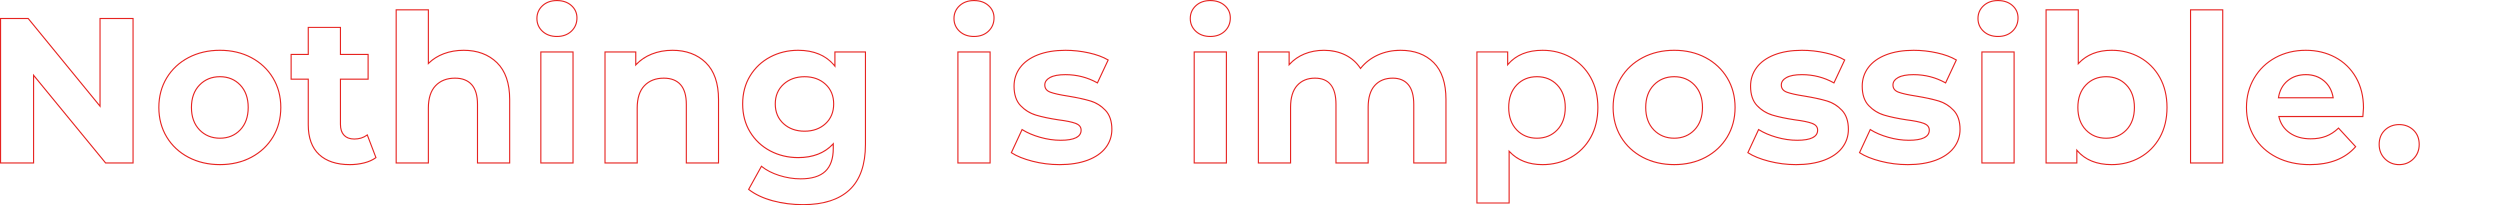 <svg width="2229" height="183" viewBox="0 0 2229 183" fill="none" xmlns="http://www.w3.org/2000/svg">
<path d="M119.13 145.81H93.92L30.44 68.5V145.8H0V16.01H25.39L25.54 16.19L88.69 93.31V16.01H119.13V145.81ZM94.39 144.81H118.13V17.01H89.69V96.11L24.92 17.01H1V144.81H29.44V65.71L94.39 144.81Z" fill="#E62320"/>
<path d="M196.09 147.28C185.63 147.28 176.11 145.06 167.8 140.69C159.48 136.31 152.88 130.16 148.19 122.38C143.5 114.61 141.13 105.67 141.13 95.81C141.13 85.95 143.51 77.01 148.19 69.24C152.88 61.47 159.47 55.31 167.8 50.93C176.12 46.56 185.64 44.34 196.09 44.34C206.54 44.34 216.03 46.56 224.29 50.93C232.55 55.31 239.12 61.47 243.8 69.24C248.49 77.01 250.86 85.95 250.86 95.81C250.86 105.67 248.48 114.61 243.8 122.38C239.11 130.15 232.54 136.31 224.29 140.69C216.04 145.06 206.55 147.28 196.09 147.28ZM196.09 45.34C185.8 45.34 176.44 47.52 168.26 51.81C160.1 56.1 153.63 62.14 149.04 69.75C144.45 77.36 142.12 86.13 142.12 95.8C142.12 105.47 144.45 114.24 149.04 121.85C153.63 129.47 160.1 135.5 168.26 139.79C176.43 144.09 185.79 146.26 196.09 146.26C206.39 146.26 215.72 144.08 223.82 139.79C231.91 135.5 238.35 129.47 242.95 121.85C247.54 114.24 249.87 105.47 249.87 95.8C249.87 86.13 247.54 77.36 242.95 69.75C238.36 62.14 231.92 56.1 223.82 51.81C215.71 47.51 206.38 45.34 196.09 45.34ZM196.09 123.72C188.62 123.72 182.37 121.16 177.51 116.11C172.66 111.07 170.19 104.24 170.19 95.8C170.19 87.36 172.65 80.53 177.51 75.49C182.37 70.44 188.62 67.88 196.09 67.88C203.56 67.88 209.78 70.44 214.58 75.49C219.37 80.53 221.8 87.37 221.8 95.8C221.8 104.23 219.37 111.07 214.58 116.11C209.78 121.16 203.56 123.72 196.09 123.72ZM196.09 68.89C188.91 68.89 182.9 71.35 178.23 76.19C173.56 81.04 171.19 87.64 171.19 95.81C171.19 103.98 173.56 110.58 178.23 115.43C182.89 120.27 188.9 122.73 196.09 122.73C203.28 122.73 209.25 120.27 213.85 115.43C218.46 110.58 220.8 103.98 220.8 95.81C220.8 87.64 218.46 81.04 213.85 76.19C209.25 71.35 203.27 68.89 196.09 68.89Z" fill="#E62320"/>
<path d="M311.83 147.28C299.98 147.28 290.67 144.2 284.16 138.13C277.64 132.05 274.34 123.01 274.34 111.27V71.11H259.07V48.03H274.34V23.93H304.04V48.03H328.7V71.11H304.04V110.91C304.04 114.93 305.08 118.07 307.12 120.23C309.16 122.39 312.1 123.48 315.86 123.48C320.27 123.48 324.06 122.28 327.15 119.9L327.68 119.49L335.78 140.71L335.47 140.94C332.61 143.06 329.05 144.66 324.9 145.71C320.76 146.76 316.35 147.29 311.8 147.29L311.83 147.28ZM260.07 70.1H275.34V111.26C275.34 122.72 278.54 131.51 284.84 137.39C291.15 143.28 300.23 146.27 311.82 146.27C316.29 146.27 320.61 145.75 324.67 144.72C328.55 143.74 331.88 142.26 334.59 140.33L327.23 121.06C324.07 123.31 320.25 124.45 315.87 124.45C311.82 124.45 308.63 123.25 306.4 120.89C304.17 118.54 303.04 115.17 303.04 110.89V70.09H327.7V49.01H303.04V24.91H275.34V49.01H260.07V70.09V70.1Z" fill="#E62320"/>
<path d="M454.93 145.81H425.23V93.05C425.23 85.36 423.54 79.56 420.2 75.81C416.88 72.08 411.99 70.18 405.67 70.18C398.61 70.18 392.91 72.39 388.73 76.74C384.55 81.1 382.43 87.7 382.43 96.36V145.8H352.73V8.28H382.43V55.44C386.1 52 390.51 49.3 395.55 47.41C400.98 45.37 406.98 44.34 413.39 44.34C425.73 44.34 435.85 48.1 443.45 55.52C451.06 62.94 454.92 74.08 454.92 88.63V145.8L454.93 145.81ZM426.23 144.81H453.93V88.64C453.93 74.37 450.17 63.47 442.76 56.25C435.35 49.02 425.47 45.35 413.39 45.35C407.1 45.35 401.22 46.36 395.9 48.35C390.6 50.34 386.01 53.24 382.28 56.98L381.43 57.83V9.28H353.73V144.81H381.43V96.37C381.43 87.45 383.64 80.61 388.01 76.06C392.38 71.5 398.32 69.19 405.67 69.19C412.29 69.19 417.43 71.2 420.95 75.15C424.45 79.09 426.23 85.12 426.23 93.05V144.81Z" fill="#E62320"/>
<path d="M511.41 145.81H481.71V45.82H511.41V145.81ZM482.71 144.81H510.41V46.82H482.71V144.81ZM496.56 33.02C491.18 33.02 486.73 31.43 483.34 28.29C479.94 25.14 478.21 21.18 478.21 16.51C478.21 11.84 479.94 7.89 483.34 4.73C486.73 1.59 491.18 0 496.56 0C501.94 0 506.38 1.53 509.77 4.54C513.18 7.57 514.91 11.41 514.91 15.95C514.91 20.85 513.19 24.97 509.79 28.18C506.4 31.38 501.95 33.01 496.57 33.01L496.56 33.02ZM496.56 1C491.44 1 487.22 2.5 484.02 5.47C480.83 8.42 479.21 12.14 479.21 16.51C479.21 20.88 480.83 24.6 484.02 27.55C487.22 30.51 491.44 32.02 496.56 32.02C501.68 32.02 505.9 30.49 509.1 27.47C512.29 24.45 513.91 20.58 513.91 15.97C513.91 11.72 512.29 8.13 509.11 5.3C505.91 2.45 501.69 1.01 496.56 1.01V1Z" fill="#E62320"/>
<path d="M641.13 145.81H611.43V93.05C611.43 85.36 609.74 79.56 606.4 75.81C603.08 72.08 598.19 70.18 591.87 70.18C584.81 70.18 579.11 72.39 574.93 76.74C570.75 81.1 568.63 87.7 568.63 96.36V145.8H538.93V45.82H567.35V56.65C571.03 52.88 575.56 49.9 580.83 47.78C586.51 45.5 592.82 44.34 599.6 44.34C611.94 44.34 622.06 48.1 629.66 55.52C637.27 62.94 641.13 74.08 641.13 88.63V145.8V145.81ZM612.43 144.81H640.13V88.64C640.13 74.37 636.37 63.47 628.96 56.25C621.55 49.02 611.67 45.35 599.59 45.35C592.94 45.35 586.75 46.48 581.19 48.72C575.64 50.95 570.94 54.16 567.21 58.25L566.34 59.2V46.82H539.92V144.81H567.62V96.37C567.62 87.45 569.83 80.61 574.2 76.06C578.57 71.5 584.51 69.19 591.86 69.19C598.48 69.19 603.62 71.2 607.14 75.15C610.64 79.09 612.42 85.12 612.42 93.05V144.81H612.43Z" fill="#E62320"/>
<path d="M716.07 182.98C706.51 182.98 697.3 181.8 688.71 179.47C680.1 177.13 672.85 173.7 667.19 169.26L666.85 169L678.76 147.49L679.22 147.87C683.32 151.25 688.59 153.97 694.88 155.97C701.18 157.97 707.56 158.98 713.86 158.98C723.62 158.98 730.9 156.77 735.5 152.4C740.1 148.04 742.43 141.32 742.43 132.43V129.46C734.94 137.14 724.6 141.03 711.65 141.03C702.53 141.03 694.06 139 686.48 134.99C678.89 130.98 672.79 125.26 668.35 117.97C663.91 110.69 661.65 102.18 661.65 92.68C661.65 83.18 663.9 74.68 668.35 67.4C672.79 60.12 678.89 54.39 686.48 50.38C694.06 46.37 702.53 44.34 711.65 44.34C725.53 44.34 736.38 48.8 743.9 57.61V45.81H772.13V128.74C772.13 146.95 767.31 160.7 757.8 169.58C748.3 178.46 734.26 182.96 716.06 182.96L716.07 182.98ZM668.14 168.73C673.65 172.96 680.66 176.24 688.97 178.5C697.48 180.81 706.6 181.98 716.07 181.98C734.01 181.98 747.82 177.57 757.13 168.87C766.43 160.18 771.14 146.68 771.14 128.76V46.82H744.91V60.45L744.02 59.32C736.67 50.04 725.78 45.34 711.66 45.34C702.71 45.34 694.4 47.33 686.96 51.26C679.53 55.19 673.56 60.79 669.21 67.91C664.86 75.04 662.66 83.37 662.66 92.67C662.66 101.97 664.86 110.31 669.21 117.43C673.56 124.56 679.53 130.16 686.96 134.08C694.39 138.01 702.7 140 711.66 140C724.82 140 735.22 135.91 742.57 127.84L743.44 126.88V132.4C743.44 141.57 741 148.54 736.2 153.09C731.4 157.64 723.89 159.94 713.87 159.94C707.47 159.94 700.98 158.91 694.58 156.88C688.41 154.92 683.19 152.27 679.06 148.98L668.15 168.69L668.14 168.73ZM717.36 117.48C709.66 117.48 703.23 115.18 698.25 110.63C693.26 106.08 690.73 100.04 690.73 92.69C690.73 85.34 693.26 79.31 698.25 74.75C703.23 70.21 709.66 67.9 717.35 67.9C725.04 67.9 731.44 70.2 736.37 74.75C741.3 79.31 743.8 85.34 743.8 92.69C743.8 100.04 741.3 106.07 736.37 110.63C731.45 115.17 725.05 117.48 717.35 117.48H717.36ZM717.36 68.9C709.92 68.9 703.72 71.12 698.93 75.49C694.15 79.85 691.73 85.64 691.73 92.69C691.73 99.74 694.15 105.54 698.93 109.89C703.71 114.26 709.92 116.47 717.36 116.47C724.8 116.47 730.97 114.26 735.7 109.89C740.42 105.53 742.81 99.74 742.81 92.68C742.81 85.62 740.42 79.84 735.7 75.48C730.97 71.11 724.8 68.9 717.36 68.9Z" fill="#E62320"/>
<path d="M883.27 145.81H853.57V45.82H883.27V145.81ZM854.57 144.81H882.27V46.82H854.57V144.81ZM868.42 33.02C863.04 33.02 858.59 31.43 855.2 28.29C851.8 25.14 850.07 21.18 850.07 16.51C850.07 11.84 851.8 7.89 855.2 4.73C858.6 1.59 863.04 0 868.42 0C873.8 0 878.24 1.53 881.63 4.54C885.04 7.57 886.77 11.41 886.77 15.95C886.77 20.85 885.05 24.97 881.65 28.18C878.26 31.38 873.81 33.01 868.43 33.01L868.42 33.02ZM868.42 1C863.3 1 859.08 2.5 855.88 5.47C852.69 8.42 851.07 12.14 851.07 16.51C851.07 20.88 852.69 24.6 855.88 27.55C859.08 30.51 863.3 32.02 868.42 32.02C873.54 32.02 877.76 30.49 880.96 27.47C884.15 24.45 885.77 20.58 885.77 15.97C885.77 11.72 884.16 8.14 880.97 5.3C877.77 2.45 873.55 1.01 868.42 1.01V1Z" fill="#E62320"/>
<path d="M944.6 147.28C936.38 147.28 928.23 146.25 920.37 144.23C912.5 142.2 906.13 139.61 901.45 136.53L901.09 136.29L911.08 114.77L911.56 115.08C915.91 117.86 921.26 120.16 927.44 121.92C933.62 123.68 939.76 124.57 945.7 124.57C957.46 124.57 963.42 121.7 963.42 116.05C963.42 113.44 961.9 111.6 958.78 110.45C955.52 109.24 950.42 108.2 943.62 107.35C935.53 106.13 928.75 104.7 923.48 103.1C918.15 101.49 913.46 98.6 909.56 94.5C905.62 90.37 903.63 84.44 903.63 76.86C903.63 70.52 905.49 64.82 909.16 59.91C912.82 55.01 918.21 51.15 925.2 48.43C932.16 45.72 940.49 44.35 949.95 44.35C956.94 44.35 964 45.13 970.94 46.66C977.89 48.2 983.73 50.36 988.29 53.07L988.68 53.3L978.69 74.62L978.22 74.36C969.62 69.52 960.11 67.06 949.94 67.06C943.92 67.06 939.36 67.91 936.38 69.57C933.46 71.21 932.04 73.23 932.04 75.76C932.04 78.62 933.56 80.58 936.68 81.73C939.94 82.94 945.23 84.11 952.41 85.2C960.5 86.55 967.21 88.01 972.35 89.54C977.56 91.09 982.16 93.96 986 98.05C989.88 102.18 991.84 107.99 991.84 115.32C991.84 121.54 989.95 127.15 986.22 132C982.5 136.84 977.01 140.64 969.9 143.3C962.82 145.95 954.31 147.29 944.61 147.29L944.6 147.28ZM920.62 143.26C928.39 145.26 936.46 146.28 944.6 146.28C954.18 146.28 962.57 144.96 969.54 142.36C976.47 139.77 981.81 136.08 985.42 131.39C989.01 126.72 990.84 121.31 990.84 115.32C990.84 108.25 988.97 102.67 985.27 98.73C981.55 94.77 977.1 92 972.06 90.5C966.96 88.98 960.29 87.53 952.25 86.19C945.02 85.09 939.66 83.9 936.33 82.67C932.82 81.37 931.04 79.05 931.04 75.76C931.04 72.88 932.67 70.51 935.89 68.7C939.02 66.95 943.74 66.06 949.93 66.06C960.08 66.06 969.6 68.47 978.23 73.22L987.38 53.7C982.97 51.15 977.36 49.11 970.71 47.64C963.84 46.12 956.85 45.35 949.93 45.35C940.6 45.35 932.39 46.7 925.55 49.36C918.74 52.01 913.49 55.77 909.95 60.51C906.41 65.25 904.62 70.75 904.62 76.86C904.62 84.17 906.52 89.88 910.28 93.81C914.07 97.78 918.61 100.58 923.77 102.14C929 103.72 935.72 105.14 943.76 106.36C950.62 107.22 955.8 108.28 959.13 109.51C962.64 110.81 964.42 113.01 964.42 116.05C964.42 122.36 958.12 125.57 945.7 125.57C939.66 125.57 933.43 124.67 927.16 122.88C921.11 121.16 915.85 118.93 911.5 116.23L902.35 135.93C906.9 138.85 913.04 141.31 920.61 143.26H920.62Z" fill="#E62320"/>
<path d="M1093.95 145.81H1064.25V45.82H1093.95V145.81ZM1065.25 144.81H1092.95V46.82H1065.25V144.81ZM1079.1 33.02C1073.72 33.02 1069.27 31.43 1065.88 28.29C1062.48 25.14 1060.75 21.18 1060.75 16.51C1060.75 11.84 1062.48 7.89 1065.88 4.73C1069.28 1.59 1073.72 0 1079.1 0C1084.48 0 1088.92 1.53 1092.31 4.54C1095.72 7.57 1097.45 11.41 1097.45 15.95C1097.45 20.85 1095.73 24.97 1092.33 28.18C1088.94 31.38 1084.49 33.01 1079.11 33.01L1079.1 33.02ZM1079.1 1C1073.98 1 1069.76 2.5 1066.56 5.47C1063.37 8.42 1061.75 12.14 1061.75 16.51C1061.75 20.88 1063.37 24.6 1066.56 27.55C1069.76 30.51 1073.98 32.02 1079.1 32.02C1084.22 32.02 1088.44 30.49 1091.64 27.47C1094.83 24.45 1096.45 20.58 1096.45 15.97C1096.45 11.72 1094.84 8.14 1091.65 5.3C1088.45 2.45 1084.23 1.01 1079.1 1.01V1Z" fill="#E62320"/>
<path d="M1289.72 145.81H1260.02V93.05C1260.02 85.36 1258.42 79.55 1255.26 75.8C1252.12 72.07 1247.58 70.18 1241.75 70.18C1235.18 70.18 1229.92 72.32 1226.11 76.55C1222.29 80.79 1220.35 87.21 1220.35 95.63V145.81H1190.65V93.05C1190.65 77.66 1184.67 70.18 1172.38 70.18C1165.94 70.18 1160.74 72.32 1156.93 76.55C1153.11 80.79 1151.17 87.21 1151.17 95.63V145.81H1121.47V45.82H1149.89V56.44C1153.45 52.69 1157.76 49.75 1162.72 47.7C1168.09 45.48 1174.07 44.35 1180.48 44.35C1187.52 44.35 1193.97 45.76 1199.65 48.54C1205.14 51.23 1209.66 55.15 1213.08 60.2C1217.09 55.27 1222.18 51.38 1228.2 48.63C1234.43 45.79 1241.34 44.35 1248.74 44.35C1261.21 44.35 1271.26 48.08 1278.62 55.44C1285.98 62.81 1289.71 73.97 1289.71 88.64V145.81H1289.72ZM1261.02 144.81H1288.72V88.64C1288.72 74.25 1285.08 63.32 1277.92 56.15C1270.75 48.98 1260.93 45.35 1248.74 45.35C1241.49 45.35 1234.72 46.76 1228.62 49.54C1222.53 52.32 1217.42 56.29 1213.44 61.35L1213.01 61.9L1212.63 61.32C1209.26 56.15 1204.75 52.15 1199.21 49.44C1193.66 46.73 1187.36 45.35 1180.48 45.35C1174.2 45.35 1168.35 46.45 1163.1 48.62C1157.86 50.79 1153.37 53.96 1149.76 58.06L1148.88 59.05V46.82H1122.46V144.81H1150.16V95.63C1150.16 86.96 1152.18 80.31 1156.18 75.88C1160.19 71.44 1165.64 69.18 1172.38 69.18C1185.17 69.18 1191.65 77.21 1191.65 93.05V144.81H1219.35V95.63C1219.35 86.95 1221.37 80.31 1225.37 75.88C1229.38 71.44 1234.89 69.18 1241.75 69.18C1247.89 69.18 1252.69 71.19 1256.02 75.15C1259.33 79.09 1261.01 85.11 1261.01 93.04V144.8L1261.02 144.81Z" fill="#E62320"/>
<path d="M1346.03 181.5H1316.33V45.82H1344.75V56.38C1351.9 48.39 1362.19 44.35 1375.35 44.35C1384.59 44.35 1393.13 46.51 1400.71 50.76C1408.3 55.02 1414.33 61.09 1418.66 68.8C1422.98 76.51 1425.16 85.6 1425.16 95.82C1425.16 106.04 1422.97 115.13 1418.66 122.84C1414.34 130.55 1408.3 136.62 1400.71 140.88C1393.13 145.13 1384.59 147.29 1375.35 147.29C1363.12 147.29 1353.27 143.52 1346.04 136.09V181.51L1346.03 181.5ZM1317.33 180.5H1345.03V133.52L1345.9 134.48C1353 142.31 1362.91 146.28 1375.34 146.28C1384.41 146.28 1392.78 144.17 1400.21 139.99C1407.64 135.82 1413.54 129.89 1417.77 122.33C1422 114.78 1424.15 105.85 1424.15 95.8C1424.15 85.75 1422 76.83 1417.77 69.27C1413.54 61.72 1407.63 55.78 1400.21 51.61C1392.78 47.44 1384.41 45.33 1375.34 45.33C1361.94 45.33 1351.61 49.6 1344.63 58.03L1343.74 59.1V46.8H1317.32V180.49L1317.33 180.5ZM1370.37 123.72C1362.9 123.72 1356.68 121.16 1351.88 116.11C1347.09 111.07 1344.66 104.24 1344.66 95.8C1344.66 87.36 1347.09 80.53 1351.88 75.49C1356.68 70.44 1362.9 67.88 1370.37 67.88C1377.84 67.88 1384.06 70.44 1388.86 75.49C1393.65 80.53 1396.08 87.37 1396.08 95.8C1396.08 104.23 1393.65 111.07 1388.86 116.11C1384.06 121.16 1377.84 123.72 1370.37 123.72ZM1370.37 68.89C1363.18 68.89 1357.21 71.35 1352.61 76.19C1348 81.04 1345.66 87.64 1345.66 95.81C1345.66 103.98 1348 110.58 1352.61 115.43C1357.21 120.27 1363.19 122.73 1370.37 122.73C1377.55 122.73 1383.53 120.27 1388.13 115.43C1392.74 110.58 1395.08 103.98 1395.08 95.81C1395.08 87.64 1392.74 81.04 1388.13 76.19C1383.53 71.35 1377.55 68.89 1370.37 68.89Z" fill="#E62320"/>
<path d="M1492.72 147.28C1482.26 147.28 1472.74 145.06 1464.43 140.69C1456.11 136.31 1449.51 130.16 1444.82 122.38C1440.13 114.61 1437.76 105.67 1437.76 95.81C1437.76 85.95 1440.14 77.01 1444.82 69.24C1449.5 61.47 1456.1 55.31 1464.43 50.93C1472.75 46.56 1482.27 44.34 1492.72 44.34C1503.17 44.34 1512.66 46.56 1520.92 50.93C1529.18 55.31 1535.75 61.47 1540.43 69.24C1545.12 77.01 1547.49 85.95 1547.49 95.81C1547.49 105.67 1545.11 114.61 1540.43 122.38C1535.74 130.15 1529.17 136.31 1520.92 140.69C1512.67 145.06 1503.18 147.28 1492.72 147.28ZM1492.72 45.34C1482.43 45.34 1473.07 47.52 1464.89 51.81C1456.73 56.1 1450.26 62.14 1445.67 69.75C1441.08 77.36 1438.75 86.13 1438.75 95.8C1438.75 105.47 1441.08 114.24 1445.67 121.85C1450.26 129.47 1456.73 135.5 1464.89 139.79C1473.06 144.09 1482.42 146.26 1492.72 146.26C1503.02 146.26 1512.35 144.08 1520.45 139.79C1528.54 135.5 1534.98 129.47 1539.57 121.85C1544.16 114.24 1546.49 105.47 1546.49 95.8C1546.49 86.13 1544.16 77.36 1539.57 69.75C1534.98 62.14 1528.54 56.1 1520.44 51.81C1512.33 47.51 1503 45.34 1492.71 45.34H1492.72ZM1492.72 123.72C1485.25 123.72 1479 121.16 1474.14 116.11C1469.29 111.07 1466.82 104.24 1466.82 95.8C1466.82 87.36 1469.28 80.53 1474.14 75.49C1479 70.44 1485.25 67.88 1492.72 67.88C1500.19 67.88 1506.41 70.44 1511.21 75.49C1516 80.53 1518.43 87.37 1518.43 95.8C1518.43 104.23 1516 111.07 1511.21 116.11C1506.41 121.16 1500.19 123.72 1492.72 123.72ZM1492.72 68.89C1485.54 68.89 1479.53 71.35 1474.86 76.19C1470.19 81.04 1467.82 87.64 1467.82 95.81C1467.82 103.98 1470.19 110.58 1474.86 115.43C1479.52 120.27 1485.53 122.73 1492.72 122.73C1499.91 122.73 1505.88 120.27 1510.48 115.43C1515.09 110.58 1517.43 103.98 1517.43 95.81C1517.43 87.64 1515.09 81.04 1510.48 76.19C1505.88 71.35 1499.9 68.89 1492.72 68.89Z" fill="#E62320"/>
<path d="M1601.28 147.28C1593.06 147.28 1584.91 146.25 1577.05 144.23C1569.18 142.2 1562.81 139.61 1558.13 136.53L1557.77 136.29L1567.76 114.77L1568.24 115.08C1572.59 117.86 1577.94 120.16 1584.12 121.92C1590.3 123.68 1596.44 124.57 1602.38 124.57C1614.14 124.57 1620.1 121.7 1620.1 116.05C1620.1 113.44 1618.58 111.6 1615.46 110.45C1612.2 109.24 1607.1 108.2 1600.3 107.35C1592.21 106.13 1585.43 104.7 1580.16 103.1C1574.83 101.49 1570.14 98.6 1566.24 94.5C1562.3 90.37 1560.31 84.44 1560.31 76.86C1560.31 70.52 1562.17 64.82 1565.84 59.91C1569.5 55.01 1574.89 51.15 1581.88 48.43C1588.84 45.72 1597.17 44.35 1606.63 44.35C1613.62 44.35 1620.68 45.13 1627.62 46.66C1634.57 48.2 1640.41 50.36 1644.97 53.07L1645.36 53.3L1635.37 74.62L1634.9 74.36C1626.3 69.52 1616.79 67.06 1606.62 67.06C1600.6 67.06 1596.04 67.91 1593.06 69.57C1590.14 71.21 1588.72 73.23 1588.72 75.76C1588.72 78.62 1590.24 80.58 1593.36 81.73C1596.62 82.94 1601.91 84.11 1609.09 85.2C1617.18 86.55 1623.89 88.01 1629.03 89.54C1634.24 91.09 1638.84 93.96 1642.68 98.05C1646.56 102.18 1648.52 107.99 1648.52 115.32C1648.52 121.54 1646.63 127.15 1642.9 132C1639.18 136.84 1633.69 140.64 1626.58 143.3C1619.5 145.95 1610.99 147.29 1601.29 147.29L1601.28 147.28ZM1577.3 143.26C1585.07 145.26 1593.14 146.28 1601.28 146.28C1610.86 146.28 1619.25 144.96 1626.22 142.36C1633.15 139.77 1638.49 136.08 1642.1 131.39C1645.69 126.72 1647.52 121.31 1647.52 115.32C1647.52 108.25 1645.65 102.67 1641.95 98.73C1638.23 94.77 1633.78 92 1628.74 90.5C1623.64 88.98 1616.97 87.53 1608.93 86.19C1601.7 85.09 1596.34 83.9 1593.01 82.67C1589.5 81.37 1587.72 79.05 1587.72 75.76C1587.72 72.88 1589.35 70.51 1592.57 68.7C1595.7 66.95 1600.42 66.06 1606.61 66.06C1616.76 66.06 1626.28 68.47 1634.91 73.22L1644.06 53.7C1639.65 51.15 1634.04 49.11 1627.39 47.64C1620.52 46.12 1613.53 45.35 1606.61 45.35C1597.28 45.35 1589.07 46.7 1582.23 49.36C1575.42 52.01 1570.17 55.77 1566.63 60.51C1563.09 65.25 1561.3 70.75 1561.3 76.86C1561.3 84.17 1563.2 89.88 1566.96 93.81C1570.75 97.78 1575.29 100.58 1580.45 102.14C1585.68 103.72 1592.4 105.14 1600.44 106.36C1607.3 107.22 1612.48 108.28 1615.81 109.51C1619.32 110.81 1621.1 113.01 1621.1 116.05C1621.1 122.36 1614.8 125.57 1602.38 125.57C1596.34 125.57 1590.11 124.67 1583.84 122.88C1577.79 121.16 1572.53 118.93 1568.18 116.23L1559.03 135.93C1563.58 138.85 1569.72 141.31 1577.29 143.26H1577.3Z" fill="#E62320"/>
<path d="M1700.83 147.28C1692.61 147.28 1684.46 146.25 1676.6 144.23C1668.73 142.2 1662.36 139.61 1657.68 136.53L1657.32 136.29L1667.31 114.77L1667.79 115.08C1672.14 117.86 1677.49 120.16 1683.67 121.92C1689.85 123.68 1695.99 124.57 1701.93 124.57C1713.69 124.57 1719.65 121.7 1719.65 116.05C1719.65 113.44 1718.13 111.6 1715.01 110.45C1711.75 109.24 1706.65 108.2 1699.85 107.35C1691.76 106.13 1684.98 104.7 1679.71 103.1C1674.38 101.49 1669.69 98.6 1665.79 94.5C1661.85 90.37 1659.86 84.44 1659.86 76.86C1659.86 70.52 1661.72 64.82 1665.39 59.91C1669.05 55.01 1674.44 51.15 1681.43 48.43C1688.39 45.72 1696.72 44.35 1706.18 44.35C1713.17 44.35 1720.23 45.13 1727.17 46.66C1734.12 48.2 1739.96 50.36 1744.52 53.07L1744.91 53.3L1734.92 74.62L1734.45 74.36C1725.85 69.52 1716.34 67.06 1706.17 67.06C1700.15 67.06 1695.59 67.91 1692.61 69.57C1689.69 71.21 1688.27 73.23 1688.27 75.76C1688.27 78.62 1689.79 80.58 1692.91 81.73C1696.17 82.94 1701.46 84.11 1708.64 85.2C1716.73 86.55 1723.44 88.01 1728.58 89.54C1733.79 91.09 1738.39 93.96 1742.23 98.05C1746.11 102.18 1748.07 107.99 1748.07 115.32C1748.07 121.54 1746.18 127.15 1742.45 132C1738.73 136.84 1733.24 140.64 1726.13 143.3C1719.05 145.95 1710.54 147.29 1700.84 147.29L1700.83 147.28ZM1676.85 143.26C1684.62 145.26 1692.69 146.28 1700.83 146.28C1710.41 146.28 1718.8 144.96 1725.77 142.36C1732.7 139.77 1738.04 136.08 1741.65 131.39C1745.24 126.72 1747.07 121.31 1747.07 115.32C1747.07 108.25 1745.2 102.67 1741.5 98.73C1737.78 94.77 1733.33 92 1728.29 90.5C1723.19 88.98 1716.52 87.53 1708.48 86.19C1701.25 85.09 1695.89 83.9 1692.56 82.67C1689.05 81.37 1687.27 79.05 1687.27 75.76C1687.27 72.88 1688.9 70.51 1692.12 68.7C1695.25 66.95 1699.97 66.06 1706.16 66.06C1716.31 66.06 1725.83 68.47 1734.46 73.22L1743.61 53.7C1739.2 51.15 1733.59 49.11 1726.94 47.64C1720.07 46.12 1713.08 45.35 1706.16 45.35C1696.83 45.35 1688.62 46.7 1681.78 49.36C1674.97 52.01 1669.72 55.77 1666.18 60.51C1662.64 65.25 1660.85 70.75 1660.85 76.86C1660.85 84.17 1662.75 89.88 1666.51 93.81C1670.3 97.78 1674.84 100.58 1680 102.14C1685.23 103.72 1691.95 105.14 1699.99 106.36C1706.85 107.22 1712.03 108.28 1715.36 109.51C1718.87 110.81 1720.65 113.01 1720.65 116.05C1720.65 122.36 1714.35 125.57 1701.93 125.57C1695.89 125.57 1689.66 124.67 1683.39 122.88C1677.34 121.16 1672.08 118.93 1667.73 116.23L1658.58 135.93C1663.13 138.85 1669.27 141.31 1676.84 143.26H1676.85Z" fill="#E62320"/>
<path d="M1796.27 145.81H1766.57V45.82H1796.27V145.81ZM1767.57 144.81H1795.27V46.82H1767.57V144.81ZM1781.42 33.02C1776.04 33.02 1771.59 31.43 1768.2 28.29C1764.8 25.14 1763.07 21.18 1763.07 16.51C1763.07 11.84 1764.8 7.89 1768.2 4.73C1771.6 1.59 1776.04 0 1781.42 0C1786.8 0 1791.24 1.53 1794.63 4.54C1798.04 7.57 1799.77 11.41 1799.77 15.95C1799.77 20.85 1798.05 24.97 1794.65 28.18C1791.26 31.38 1786.81 33.01 1781.43 33.01L1781.42 33.02ZM1781.42 1C1776.3 1 1772.08 2.5 1768.88 5.47C1765.69 8.42 1764.07 12.14 1764.07 16.51C1764.07 20.88 1765.69 24.6 1768.88 27.55C1772.08 30.51 1776.3 32.02 1781.42 32.02C1786.54 32.02 1790.76 30.49 1793.96 27.47C1797.15 24.45 1798.77 20.58 1798.77 15.97C1798.77 11.72 1797.16 8.14 1793.97 5.3C1790.77 2.45 1786.55 1.01 1781.42 1.01V1Z" fill="#E62320"/>
<path d="M1882.8 147.28C1869.64 147.28 1859.36 143.23 1852.2 135.25V145.81H1823.78V8.28H1853.48V55.54C1860.71 48.11 1870.56 44.34 1882.79 44.34C1892.03 44.34 1900.57 46.5 1908.15 50.75C1915.74 55.01 1921.77 61.08 1926.1 68.79C1930.42 76.5 1932.6 85.59 1932.6 95.81C1932.6 106.03 1930.41 115.12 1926.1 122.83C1921.78 130.54 1915.74 136.61 1908.15 140.87C1900.57 145.12 1892.03 147.28 1882.79 147.28H1882.8ZM1851.2 132.51L1852.09 133.58C1859.07 142.01 1869.4 146.28 1882.8 146.28C1891.87 146.28 1900.24 144.17 1907.67 139.99C1915.1 135.82 1921 129.89 1925.23 122.33C1929.46 114.78 1931.61 105.85 1931.61 95.8C1931.61 85.75 1929.46 76.83 1925.23 69.27C1921 61.72 1915.09 55.78 1907.67 51.61C1900.24 47.44 1891.87 45.33 1882.8 45.33C1870.37 45.33 1860.47 49.3 1853.36 57.13L1852.49 58.09V9.28H1824.79V144.81H1851.21V132.51H1851.2ZM1877.83 123.73C1870.36 123.73 1864.14 121.17 1859.34 116.12C1854.55 111.08 1852.12 104.25 1852.12 95.81C1852.12 87.37 1854.55 80.54 1859.34 75.5C1864.14 70.45 1870.36 67.89 1877.83 67.89C1885.3 67.89 1891.52 70.45 1896.32 75.5C1901.11 80.54 1903.54 87.38 1903.54 95.81C1903.54 104.24 1901.11 111.08 1896.32 116.12C1891.52 121.17 1885.3 123.73 1877.83 123.73ZM1877.83 68.9C1870.64 68.9 1864.67 71.36 1860.07 76.2C1855.46 81.05 1853.12 87.65 1853.12 95.82C1853.12 103.99 1855.46 110.59 1860.07 115.44C1864.67 120.28 1870.65 122.74 1877.83 122.74C1885.01 122.74 1890.99 120.28 1895.59 115.44C1900.2 110.59 1902.54 103.99 1902.54 95.82C1902.54 87.65 1900.2 81.05 1895.59 76.2C1890.99 71.36 1885.01 68.9 1877.83 68.9Z" fill="#E62320"/>
<path d="M1982.29 145.81H1952.59V8.28H1982.29V145.81ZM1953.59 144.81H1981.29V9.28H1953.59V144.81Z" fill="#E62320"/>
<path d="M2059.44 147.28C2048.25 147.28 2038.2 145.06 2029.59 140.69C2020.96 136.32 2014.21 130.15 2009.52 122.38C2004.83 114.61 2002.46 105.67 2002.46 95.81C2002.46 85.95 2004.81 77.17 2009.43 69.34C2014.06 61.51 2020.5 55.32 2028.57 50.94C2036.64 46.56 2045.79 44.35 2055.76 44.35C2065.73 44.35 2074.42 46.47 2082.31 50.66C2090.21 54.86 2096.49 60.96 2101 68.79C2105.5 76.62 2107.78 85.84 2107.78 96.18C2107.78 96.57 2107.6 99.11 2107.23 103.95L2107.19 104.41H2032.47C2033.86 110.11 2036.96 114.69 2041.7 118.04C2046.62 121.52 2052.83 123.28 2060.18 123.28C2065.25 123.28 2069.8 122.52 2073.71 121.01C2077.61 119.51 2081.3 117.1 2084.67 113.85L2085.04 113.5L2100.96 130.77L2100.66 131.11C2091.28 141.85 2077.41 147.29 2059.44 147.29V147.28ZM2055.76 45.34C2045.96 45.34 2036.97 47.52 2029.04 51.81C2021.12 56.1 2014.81 62.17 2010.28 69.84C2005.75 77.52 2003.45 86.25 2003.45 95.81C2003.45 105.37 2005.78 114.25 2010.37 121.86C2014.96 129.47 2021.58 135.51 2030.04 139.8C2038.51 144.1 2048.4 146.28 2059.44 146.28C2076.92 146.28 2090.44 141.07 2099.61 130.78L2084.99 114.92C2081.62 118.09 2077.95 120.45 2074.06 121.94C2070.04 123.49 2065.36 124.27 2060.17 124.27C2052.61 124.27 2046.2 122.44 2041.11 118.84C2036 115.23 2032.71 110.23 2031.34 104L2031.21 103.39H2106.26C2106.68 97.86 2106.77 96.4 2106.77 96.16C2106.77 86 2104.53 76.95 2100.12 69.27C2095.71 61.6 2089.55 55.63 2081.83 51.52C2074.09 47.41 2065.31 45.32 2055.75 45.32L2055.76 45.34ZM2080.82 87.66H2030.89L2030.98 87.08C2031.98 80.61 2034.76 75.43 2039.25 71.68C2043.74 67.94 2049.35 66.04 2055.95 66.04C2062.55 66.04 2067.98 67.97 2072.47 71.77C2076.96 75.57 2079.74 80.72 2080.74 87.07L2080.83 87.65L2080.82 87.66ZM2032.06 86.66H2079.64C2078.61 80.82 2075.97 76.07 2071.81 72.55C2067.51 68.9 2062.17 67.06 2055.94 67.06C2049.71 67.06 2044.19 68.88 2039.88 72.46C2035.71 75.93 2033.08 80.71 2032.05 86.66H2032.06Z" fill="#E62320"/>
<path d="M2139.11 147.28C2133.96 147.28 2129.57 145.5 2126.06 141.98C2122.54 138.47 2120.76 134.01 2120.76 128.75C2120.76 123.49 2122.55 118.93 2126.07 115.6C2129.58 112.27 2133.97 110.59 2139.11 110.59C2144.25 110.59 2148.63 112.28 2152.15 115.6C2155.67 118.94 2157.46 123.36 2157.46 128.75C2157.46 134.14 2155.68 138.47 2152.16 141.98C2148.64 145.49 2144.25 147.28 2139.11 147.28ZM2139.11 111.58C2134.24 111.58 2130.08 113.17 2126.76 116.32C2123.45 119.46 2121.76 123.64 2121.76 128.74C2121.76 133.84 2123.44 137.95 2126.77 141.27C2130.09 144.59 2134.24 146.28 2139.11 146.28C2143.98 146.28 2148.13 144.6 2151.45 141.27C2154.77 137.94 2156.46 133.73 2156.46 128.74C2156.46 123.75 2154.78 119.46 2151.46 116.32C2148.13 113.18 2143.98 111.58 2139.11 111.58Z" fill="#E62320"/>
</svg>
